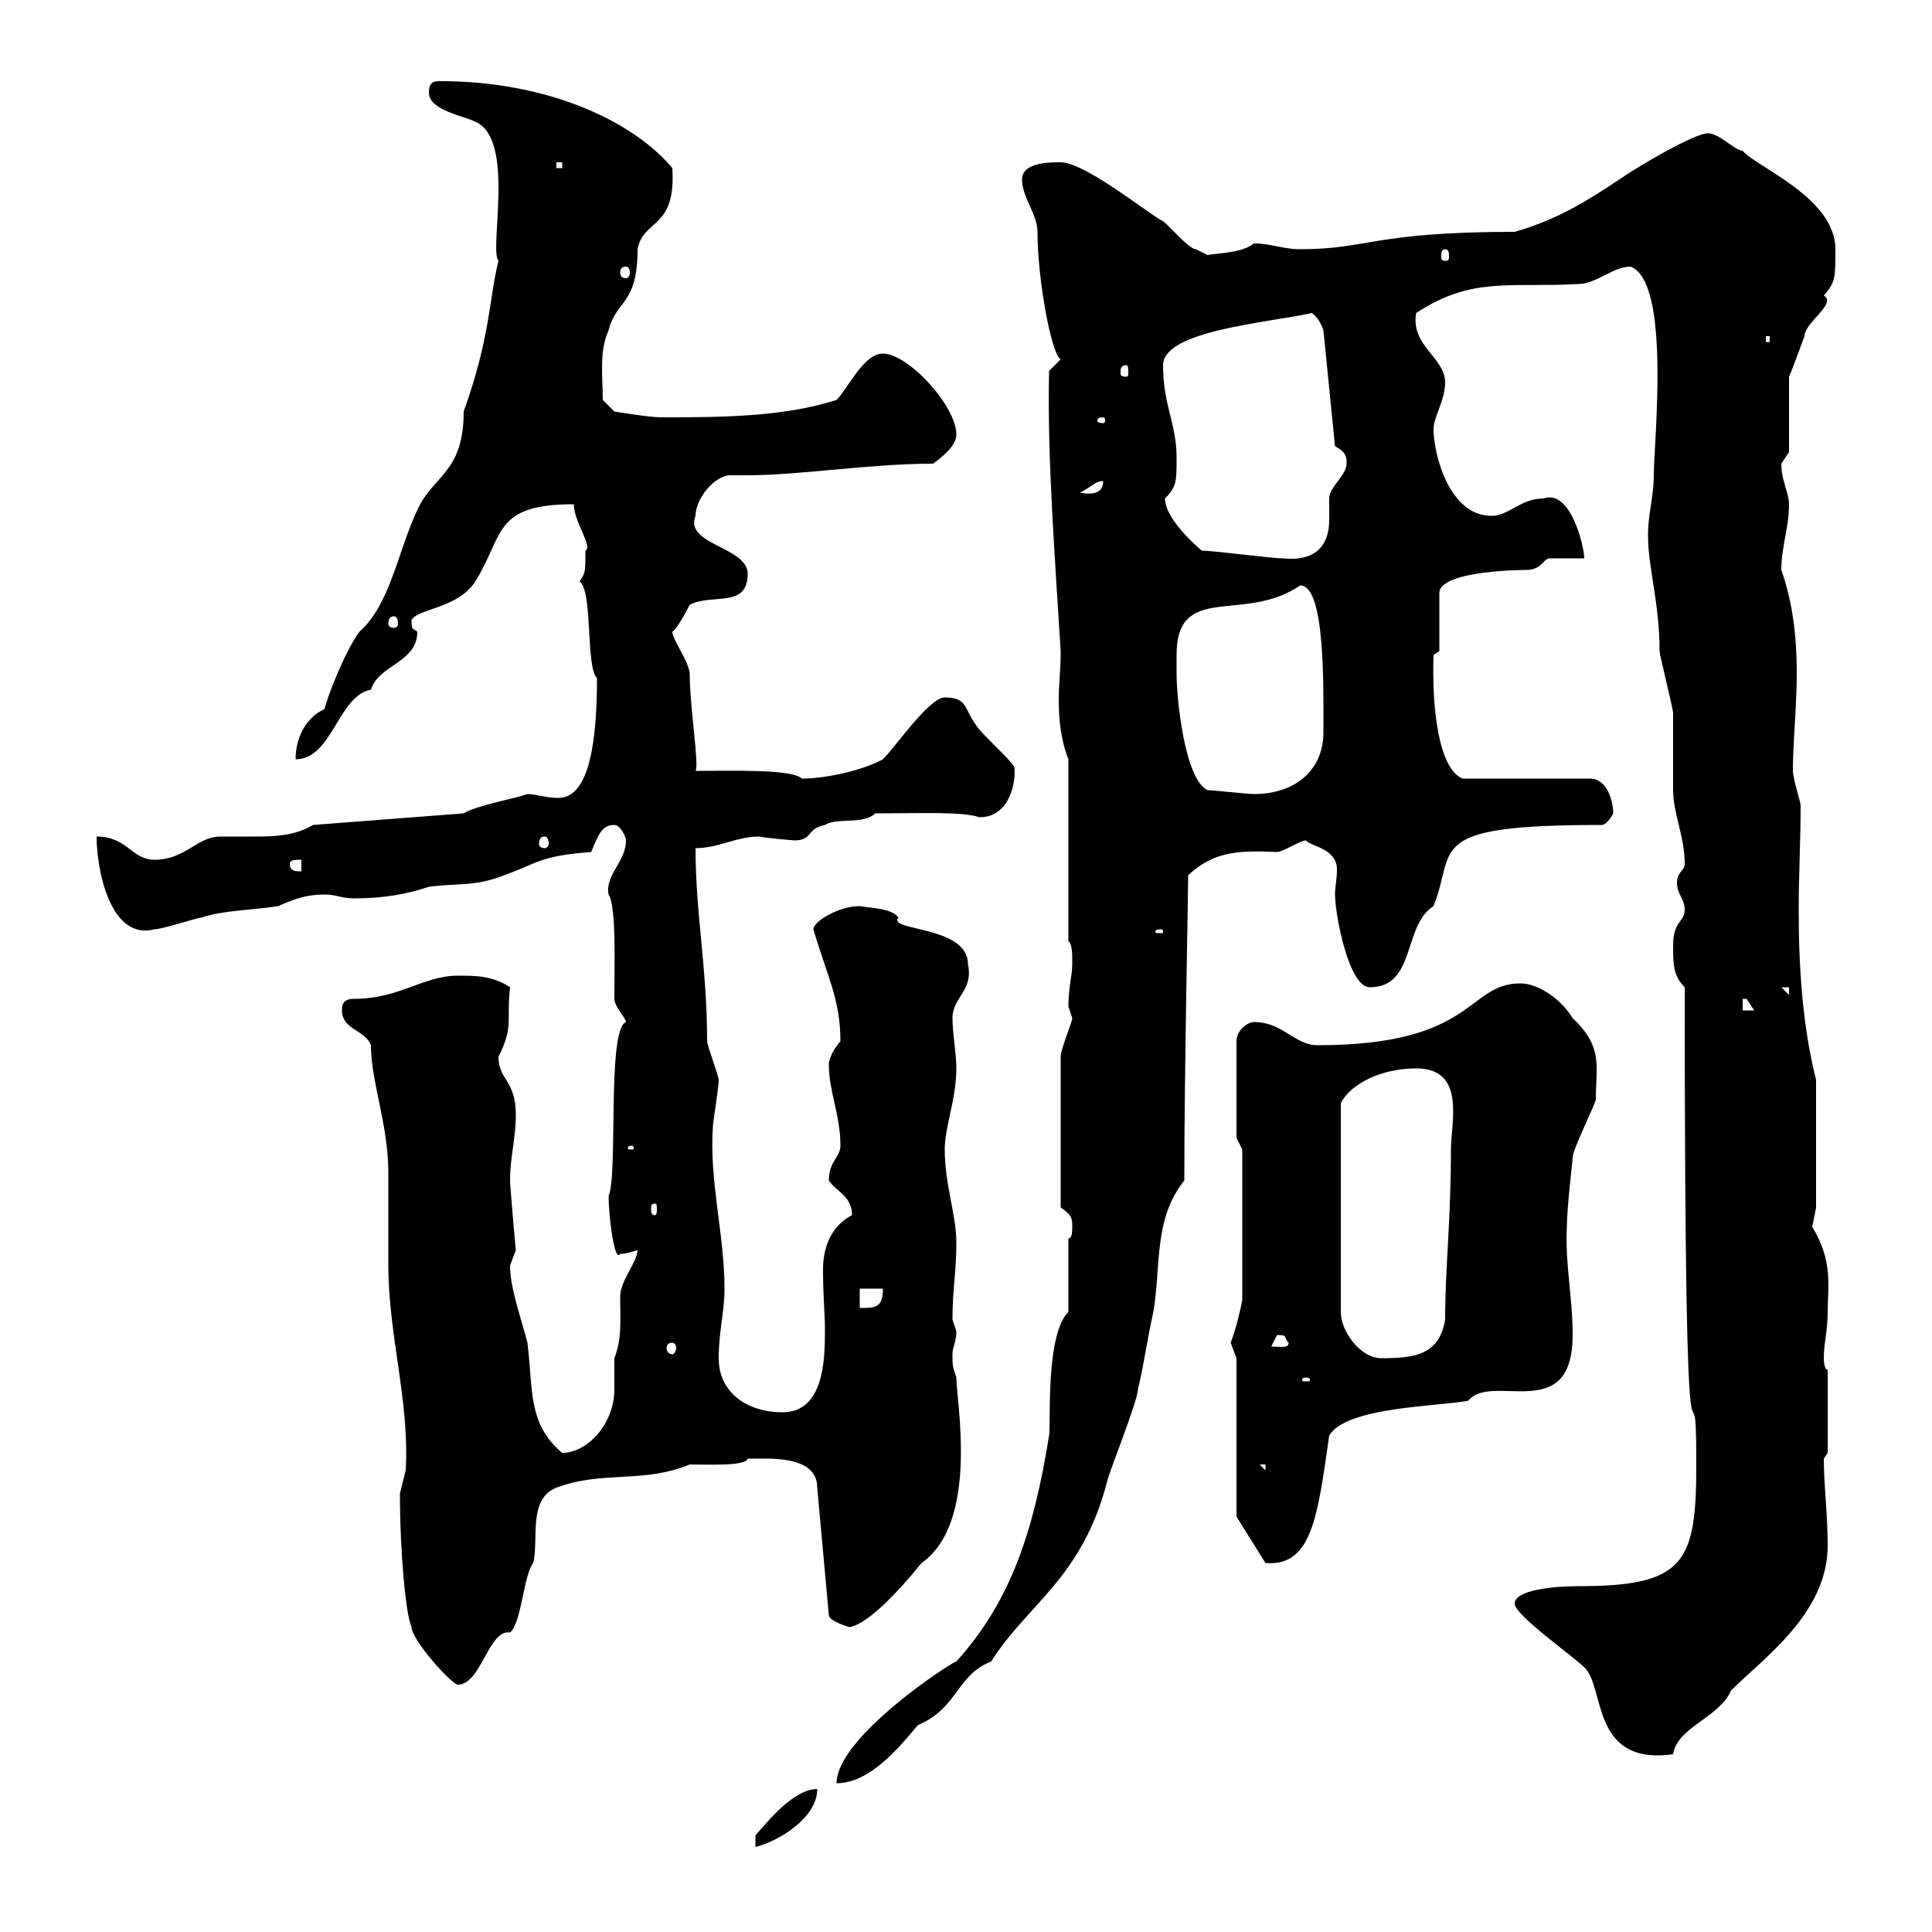 <svg xmlns="http://www.w3.org/2000/svg" xmlns:xlink="http://www.w3.org/1999/xlink" width="300" height="300"><path d="M126.90 277.80C123.30 277.80 119.40 282.60 117.30 285L117.30 286.80C120.90 285.90 126.90 282.30 126.90 277.80ZM148.50 258C147.90 258 129.90 269.70 129.90 276.90C135 276.90 139.50 271.50 142.50 267.90C148.80 265.20 148.50 260.10 153.90 258C159.60 249 168 245.10 171.90 230.10C172.20 228.60 176.70 217.50 176.70 215.70C177.60 212.10 178.20 207.60 179.10 203.70C180.30 196.50 179.10 189.30 183.90 183.30C183.90 166.50 184.50 138.90 184.50 135.90C188.40 132.30 192 132 198.30 132.30C199.20 132.30 201.90 130.50 202.80 130.50C203.40 131.40 207.60 131.70 207.60 135C207.60 136.50 207.30 137.70 207.30 138.90C207.30 141.90 209.40 153.30 212.70 153.30C219.90 153.30 217.80 143.70 222.60 140.70C226.20 131.70 220.80 128.10 248.70 128.10C249.60 128.10 250.50 126.30 250.50 126.30C250.50 124.50 249.60 120.90 246.90 120.90L227.10 120.90C223.50 119.40 222.30 110.40 222.60 101.70L223.50 101.10L223.50 92.10C223.50 88.50 237 88.50 237 88.50C239.40 88.50 239.70 86.70 240.60 86.70C241.50 86.70 245.10 86.70 246 86.70C246 84.90 243.90 75.90 239.70 77.40C236.10 77.40 234.30 80.10 231.60 80.10C225 80.10 222.60 70.50 222.60 66.60C222.60 64.80 224.40 62.10 224.40 59.40C224.40 55.50 219 53.70 219.90 48.60C228.60 42.90 234.30 44.70 245.10 44.10C247.80 44.10 250.50 41.40 253.20 41.40C259.50 43.80 256.80 68.70 256.80 73.80C256.80 77.10 255.90 79.80 255.90 83.10C255.90 88.20 257.70 93.60 257.70 101.10C257.70 101.70 259.80 110.10 259.80 110.70C259.80 111.90 259.80 121.50 259.80 122.70C259.80 126.30 261.60 129.90 261.60 134.10C261.60 135.30 260.40 135.30 260.40 137.10C260.40 138.90 261.60 139.50 261.60 141.30C261.60 143.10 259.80 143.10 259.80 146.70C259.80 149.70 259.80 151.50 261.60 153.30C261.60 247.50 263.40 205.50 263.40 227.40C263.40 242.70 261.60 246.30 245.10 246.30C241.20 246.30 235.20 246.90 235.20 249C235.20 250.80 244.20 257.10 246 258.90C249.30 261.90 246.90 274.20 259.80 272.40C260.40 268.20 267 266.70 268.80 262.50C273.90 257.40 283.80 250.50 283.80 240C283.80 234.90 283.20 230.70 283.20 226.50C283.20 226.50 283.80 225.60 283.80 225.60L283.80 212.70C283.20 212.70 283.20 210.90 283.20 210.90C283.20 208.50 283.80 206.70 283.80 203.70C283.80 199.80 284.70 195.90 281.40 190.50C281.40 190.50 282 187.50 282 187.50L282 167.70C279.90 159.30 279.30 150.30 279.30 141.30C279.30 135.90 279.60 130.50 279.60 125.10C279.60 124.50 278.40 120.90 278.40 119.70C278.40 115.20 279 109.80 279 104.40C279 99 278.40 93.60 276.60 88.50C276.60 84.90 277.80 81.90 277.80 78.30C277.80 76.50 276.60 74.70 276.60 72C276.60 72 277.80 70.20 277.80 70.20L277.80 58.50C278.10 57.90 279.30 54.60 280.20 52.20C280.20 50.10 285.30 47.10 283.20 45.90C285 43.80 285 43.20 285 38.70C285 30.60 272.40 25.80 270.60 23.40C269.40 23.40 267 20.70 265.20 20.70C263.10 20.70 254.40 25.80 251.40 27.90C246 31.50 241.50 34.20 235.20 36C213.30 36 212.40 38.70 201.90 38.70C199.20 38.70 197.40 37.80 194.70 37.80C192.90 39.30 189 39.30 187.50 39.60C187.50 39.60 185.70 38.70 185.70 38.70C184.50 38.70 180.90 34.20 180.30 34.20C177.30 32.40 168.30 25.20 164.70 25.20C162.90 25.20 158.70 25.20 158.70 27.90C158.70 30.60 161.10 33.30 161.10 36C161.10 43.20 163.20 54.90 164.70 55.80L162.90 57.60C162.60 71.10 163.80 86.40 164.70 101.10C164.70 104.10 164.40 106.20 164.40 108.60C164.40 111.60 164.70 114.90 165.90 117.90L165.90 146.10C166.50 146.70 166.50 147.90 166.50 149.70C166.50 151.50 165.90 153.30 165.90 156.30C165.90 156.30 166.50 158.10 166.50 158.10C166.50 158.70 164.70 162.90 164.70 164.10L164.70 187.50C166.50 188.70 166.50 189.30 166.50 190.50C166.50 191.10 166.50 192.30 165.90 192.30L165.90 203.70C162.30 207.30 163.20 221.10 162.90 222.90C160.50 237.90 156.90 248.70 148.50 258ZM62.10 231.90C62.10 240.90 63 250.80 63.90 252.60C63.90 254.70 70.20 261.60 71.10 261.60C74.70 261.60 75.90 252.90 79.20 253.50C81 252 81.30 244.50 82.80 242.70C83.70 239.10 81.90 232.80 86.40 231C93.60 228.30 99.90 230.40 107.10 227.40C109.80 227.40 115.80 227.70 116.10 226.50C119.40 226.50 126.90 225.90 126.90 231L128.70 250.80C128.70 251.70 131.70 252.60 131.70 252.60C131.40 252.60 134.10 253.80 143.10 242.70C152.10 236.40 148.50 217.50 148.50 213.90C147.90 212.10 147.90 212.10 147.90 210.30C147.90 209.10 148.50 208.50 148.50 206.70C148.50 206.70 147.90 204.90 147.90 204.90C147.90 200.10 148.50 197.70 148.50 192.90C148.50 188.70 146.70 183.90 146.70 178.50C146.70 174.90 148.50 170.70 148.50 165.90C148.50 163.50 147.90 160.50 147.90 158.10C147.90 154.80 151.20 153.90 150.30 149.70C150.30 143.70 137.70 144.60 139.50 142.50C138.60 141 135 141 133.50 140.70C130.20 140.70 126.30 143.10 126.30 144.30C128.40 151.50 130.50 155.10 130.50 161.70C129.90 162.30 128.70 164.10 128.70 165.30C128.70 169.50 130.50 173.10 130.50 177.90C130.50 179.70 128.70 180.30 128.70 183.30C129.90 185.10 132.30 185.70 132.30 188.70C129.90 189.90 127.80 192.60 127.80 197.10C127.80 201.60 128.10 203.70 128.10 206.70C128.10 211.50 127.80 219.30 121.50 219.30C116.10 219.30 111.60 216.30 111.60 210.90C111.60 206.70 112.50 203.70 112.50 200.10C112.50 191.70 110.10 183.30 110.70 174.90C110.70 174.30 111.60 168.90 111.60 167.70C111.60 167.10 109.80 162.30 109.80 161.70C109.80 150.30 108 141.90 108 131.70C111.60 131.70 114.30 129.90 117.90 129.90C119.40 130.20 123.60 130.50 123.30 130.50C126.30 130.50 125.10 128.70 128.10 128.10C129.90 126.90 134.10 128.10 135.90 126.30C143.40 126.30 149.40 126 152.10 126.90C156.90 126.90 157.80 121.20 157.50 119.10C156.90 117.90 152.10 113.70 151.50 112.50C149.70 110.10 150.30 108.30 146.70 108.30C144.30 108.30 139.20 115.80 137.10 117.90C133.80 119.70 128.10 120.90 124.50 120.90C123 119.40 113.70 119.70 108 119.70C108.60 118.80 107.10 109.80 107.10 104.70C107.10 102.90 104.40 99.30 104.40 98.10C105.30 97.50 107.10 93.90 107.10 93.90C110.70 92.10 116.10 94.50 116.10 89.10C116.10 84.90 106.20 84.60 108 80.10C108 77.40 111 73.80 113.40 73.80C114.30 73.80 115.50 73.80 116.10 73.80C124.20 73.80 135 72 144.90 72C146.10 71.10 148.50 69.30 148.50 67.50C148.50 63 141 54.90 137.10 54.90C134.10 54.90 131.70 60.30 129.90 62.10C121.50 64.80 111.60 64.80 102.60 64.80C100.80 64.80 95.40 63.90 95.40 63.90L93.60 62.10C93.60 58.50 93 54.60 94.50 51.30C95.70 46.50 99 47.40 99 38.70C99.90 33.90 105 35.70 104.40 26.10C98.40 18.90 85.20 12.60 68.40 12.60C67.50 12.60 66.60 12.60 66.60 14.40C66.60 17.10 72 18 73.80 18.90C80.10 21.60 75.90 38.70 77.40 40.50C75.90 46.50 76.20 52.20 72 63.90C72 73.50 67.20 73.80 64.80 79.20C61.80 85.50 60.60 93.90 55.80 98.10C53.40 101.40 50.70 108.60 50.40 110.10C47.70 111.30 45.90 114.30 45.90 117.90C51.60 117.90 52.50 108 57.60 107.10C58.80 103.20 64.80 102.90 64.80 98.10C64.20 97.50 63.90 98.10 63.90 96.30C64.80 94.50 71.10 94.50 73.80 90.30C78.30 83.10 76.50 78.30 89.10 78.30C89.10 81 92.10 84.90 90.90 85.50C90.90 89.10 90.90 88.80 90 90.30C92.10 91.80 90.90 103.50 92.70 105.30C92.70 117.30 90.90 123.90 86.70 123.90C84.90 123.90 83.10 123.30 81.90 123.30C80.40 123.90 73.80 125.10 72 126.30L48.60 128.10C45.60 129.90 42.30 129.90 39 129.90C37.20 129.90 35.40 129.90 34.20 129.90C30.60 129.90 28.80 133.50 24 133.50C20.40 133.50 19.80 129.90 15 129.90C15 135 17.10 146.10 24 144.30C25.20 144.30 30.60 142.50 31.20 142.50C34.80 141.30 39.60 141.30 43.20 140.70C45.90 139.50 47.70 138.90 50.40 138.90C52.20 138.90 53.10 139.50 54.90 139.50C59.40 139.50 63 138.90 66.60 137.70C71.10 137.10 73.80 137.70 78.30 135.90C83.40 134.10 83.70 132.90 91.80 132.30C93 129.30 93.60 128.10 95.40 128.10C96.30 128.10 97.20 129.90 97.20 130.50C97.20 133.80 93.90 135.90 94.50 138.90C95.70 140.70 95.40 149.40 95.40 155.10C95.40 156.30 97.20 158.10 97.20 158.70C94.20 159.90 96 182.40 94.50 185.70C94.50 188.70 95.40 196.20 96.30 194.70C97.20 194.70 98.10 194.40 99 194.10C99 195.90 96.30 198.90 96.30 201.30C96.30 204.90 96.60 207.90 95.40 210.90C95.40 212.40 95.40 213.90 95.40 215.70C95.40 221.10 91.20 225.60 87.30 225.60C81.90 221.10 82.80 215.70 81.90 208.50C81 204.90 79.20 200.10 79.20 196.50C79.20 196.50 80.10 194.10 80.10 194.10C80.10 194.40 79.20 184.20 79.20 183.30C79.20 179.70 80.10 176.70 80.10 173.10C80.10 167.70 77.40 167.70 77.40 164.10C79.80 159.30 78.60 158.70 79.20 153.30C76.50 151.50 73.80 151.50 71.10 151.50C65.70 151.50 62.10 155.10 54.90 155.10C53.10 155.10 53.10 156.30 53.10 156.90C53.10 159.90 56.70 159.90 57.60 162.30C57.60 168 60.30 174.60 60.30 182.10C60.30 183.90 60.30 194.70 60.30 196.50C60.30 207.30 63.60 217.50 63 228.30C63 228.30 62.10 231.90 62.10 231.90ZM192 235.50L196.50 242.70C203.70 243.30 204.60 235.50 206.40 222.90C209.10 218.40 223.50 218.40 228 217.50C231.60 213 244.20 221.40 244.20 207.30C244.20 201.30 243 196.20 243.30 190.50C243.30 187.50 244.20 180.30 244.20 179.70C244.20 178.50 247.80 171.30 247.80 170.70C247.80 165.60 249 162.60 244.20 158.10C242.40 155.10 238.80 152.70 236.10 152.70C227.70 152.70 229.20 162.30 204.60 162.30C201 162.30 199.20 158.70 194.70 158.70C193.80 158.70 192 159.90 192 161.70L192 176.70L192.90 178.50L192.90 201.90C192.60 203.40 192 206.10 191.10 208.50C191.10 208.50 192 210.90 192 210.90ZM195.60 227.40L196.50 227.40L196.50 228.30ZM202.80 213.90C203.40 213.90 203.40 214.20 203.40 214.20C203.40 214.50 203.40 214.50 202.80 214.50C202.20 214.50 202.20 214.50 202.20 214.20C202.20 214.20 202.20 213.90 202.80 213.90ZM219.90 165.90C227.70 165.90 225.30 174.30 225.30 178.50C225.30 189.60 224.40 196.80 224.40 204.90C223.50 210.30 219.90 210.90 214.50 210.90C211.20 210.90 208.20 206.70 208.20 203.70L208.20 171.30C209.70 168.30 214.50 165.90 219.90 165.90ZM104.40 208.50C104.70 208.50 105 208.80 105 209.40C105 209.70 104.70 210.30 104.40 210.30C103.80 210.30 103.50 209.70 103.50 209.40C103.50 208.80 103.80 208.50 104.40 208.50ZM198.30 207.30C200.10 207.30 199.20 207.60 200.10 208.50C200.10 209.40 198.90 209.10 197.40 209.10C197.40 209.10 198.30 207.30 198.30 207.30ZM133.50 200.10L137.10 200.10C137.10 203.10 135.90 203.10 133.50 203.10ZM101.70 186.90C102 186.90 102 187.20 102 187.80C102 188.10 102 188.70 101.70 188.70C101.10 188.70 101.10 188.10 101.10 187.80C101.10 187.20 101.10 186.90 101.70 186.90ZM98.10 177.90C98.40 177.90 98.40 178.20 98.40 178.20C98.40 178.50 98.40 178.50 98.10 178.50C97.50 178.50 97.50 178.50 97.50 178.20C97.50 178.20 97.50 177.90 98.10 177.90ZM270.60 155.10C270.60 155.10 270.60 155.10 271.20 155.10C271.20 155.10 272.40 156.90 272.40 156.90L270.60 156.90ZM276.60 153.30L277.80 153.30L277.80 154.50ZM180.30 144.30C180.60 144.30 180.60 144.60 180.60 144.60C180.60 144.90 180.60 144.90 180.30 144.90C179.40 144.90 179.40 144.90 179.40 144.60C179.40 144.60 179.40 144.30 180.30 144.30ZM45 134.10C45 133.50 45.90 133.50 46.80 133.50L46.80 135.30C45.90 135.30 45 135.30 45 134.10ZM84.60 129.90C84.90 129.90 85.20 130.20 85.20 131.10C85.20 131.40 84.90 131.70 84.60 131.70C84 131.70 83.70 131.40 83.70 131.10C83.70 130.20 84 129.90 84.60 129.90ZM187.50 122.70C183.90 120.90 182.70 108.30 182.70 104.70C182.70 104.10 182.70 102.90 182.70 101.70C182.70 90.30 193.20 96.90 201.90 90.90C205.80 90.90 205.50 106.50 205.50 113.70C205.50 119.70 201 123.30 194.70 123.30C193.80 123.30 188.40 122.70 187.50 122.70ZM61.20 95.70C61.50 95.70 61.80 96 61.80 96.90C61.80 97.20 61.50 97.50 61.20 97.50C60.60 97.50 60.30 97.20 60.30 96.90C60.30 96 60.60 95.70 61.20 95.70ZM186.60 85.50C184.50 83.70 180.90 80.10 180.90 77.40C182.70 75.60 182.70 74.70 182.70 71.10C182.70 65.70 180.60 63 180.60 56.70C180.60 51.30 197.10 50.10 203.70 48.60C204.60 49.20 205.20 50.40 205.50 51.30L207.30 69.30C209.10 70.20 209.10 71.10 209.10 72C209.10 73.80 206.40 75.60 206.40 77.40C206.40 78 206.40 79.50 206.40 80.70C206.40 83.70 205.20 87.30 199.20 86.70C197.40 86.70 188.40 85.50 186.60 85.50ZM171.30 74.70C171.30 77.40 168 76.50 167.70 76.50C169.50 75.60 170.10 74.70 171.30 74.70ZM171.30 64.80C171.60 64.80 171.60 65.10 171.60 65.40C171.60 65.40 171.60 65.70 171.30 65.70C170.40 65.70 170.40 65.40 170.40 65.40C170.40 65.10 170.40 64.80 171.30 64.80ZM174.90 56.70C175.20 56.70 175.20 57.30 175.20 57.90C175.20 58.20 175.20 58.50 174.90 58.50C174 58.50 174 58.20 174 57.90C174 57.30 174 56.70 174.90 56.70ZM274.20 52.20L274.80 52.20L274.80 53.10L274.20 53.10ZM97.20 41.40C97.50 41.40 97.80 41.70 97.80 42.30C97.80 42.90 97.50 43.20 97.20 43.20C96.60 43.20 96.30 42.90 96.30 42.30C96.30 41.70 96.60 41.40 97.20 41.40ZM224.40 38.70C225 38.70 225 39.30 225 39.90C225 40.20 225 40.50 224.40 40.50C223.80 40.50 223.80 40.20 223.80 39.90C223.80 39.30 223.80 38.70 224.40 38.70ZM86.40 25.20L87.30 25.20L87.30 26.10L86.40 26.10Z"/></svg>